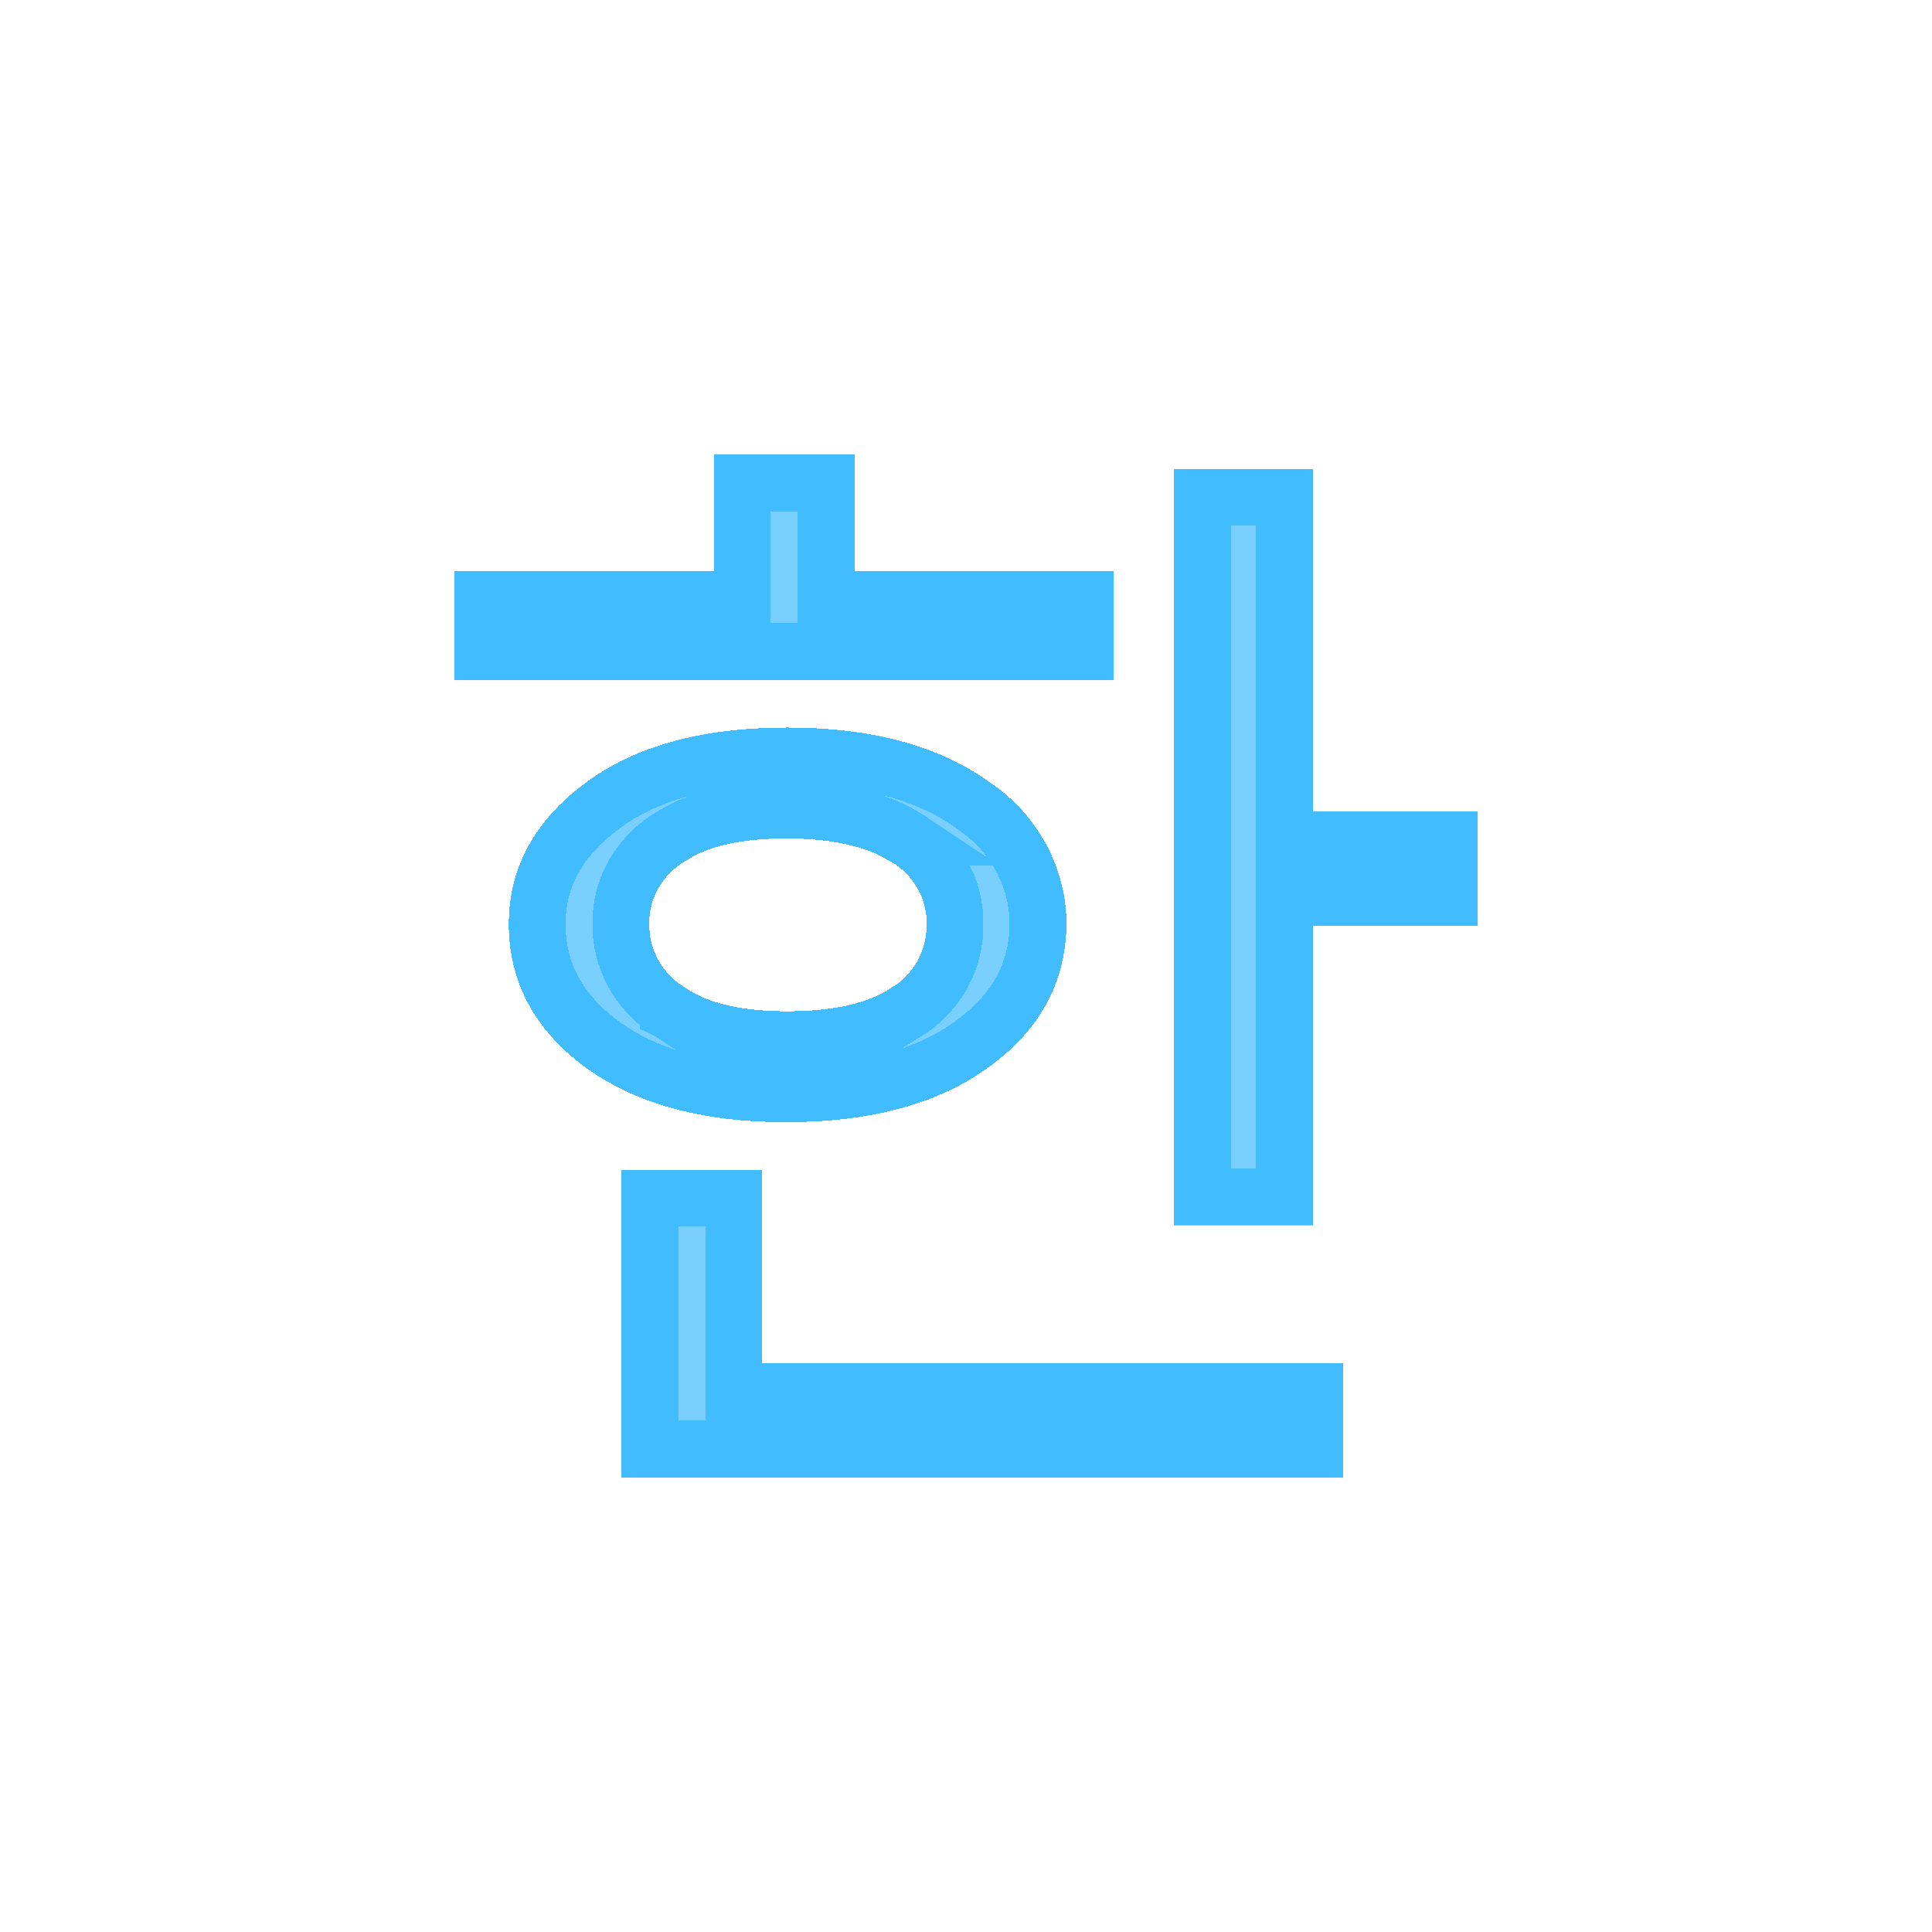 <?xml version="1.0" encoding="utf-8"?>
<svg xmlns="http://www.w3.org/2000/svg" fill="none" height="100%" overflow="visible" preserveAspectRatio="none" style="display: block;" viewBox="0 0 34 34" width="100%">
<g filter="url(#filter0_d_0_1192)" id="Vector">
<path d="M8 10.056H12.565V8H15.037V10.056H19.602V11.965H8V10.056ZM23.636 26H10.939V20.587H13.411V23.997H23.636V26ZM26 16.287H23.105V21.563H20.665V8.252H23.105V14.283H26V16.287ZM17.434 13.78C16.545 13.129 15.352 12.804 13.855 12.804C12.359 12.804 11.166 13.129 10.288 13.79C9.41 14.451 8.954 15.269 8.954 16.266C8.954 17.262 9.399 18.112 10.288 18.773C11.177 19.423 12.348 19.748 13.834 19.748C15.33 19.748 16.534 19.423 17.423 18.762C18.312 18.112 18.757 17.273 18.767 16.266C18.767 15.28 18.269 14.346 17.434 13.78ZM15.688 17.388C15.276 17.661 14.658 17.797 13.855 17.797C13.053 17.797 12.457 17.661 12.045 17.378C11.654 17.136 11.416 16.706 11.427 16.255C11.416 15.804 11.665 15.385 12.055 15.154C12.467 14.881 13.075 14.755 13.845 14.755C14.614 14.755 15.243 14.892 15.666 15.154C16.067 15.385 16.317 15.804 16.306 16.255C16.317 16.727 16.078 17.147 15.688 17.388Z" fill="#41BDFF" fill-opacity="0.7" shape-rendering="crispEdges"/>
<path d="M12.911 21.088V24.496H23.136V25.5H11.438V21.088H12.911ZM22.605 8.752V14.783H25.5V15.787H22.605V21.062H21.165V8.752H22.605ZM13.855 13.304C15.283 13.304 16.361 13.615 17.139 14.184L17.145 14.188L17.153 14.193C17.81 14.639 18.215 15.353 18.263 16.113L18.268 16.266C18.257 17.1 17.899 17.795 17.128 18.358L17.125 18.361C16.349 18.938 15.263 19.248 13.834 19.248C12.419 19.248 11.362 18.939 10.583 18.369C9.81 17.793 9.454 17.087 9.454 16.266C9.454 15.451 9.815 14.772 10.589 14.19C11.353 13.615 12.427 13.304 13.855 13.304ZM13.845 14.255C13.138 14.255 12.495 14.354 11.988 14.615L11.801 14.724C11.273 15.036 10.921 15.608 10.927 16.243C10.912 16.869 11.237 17.455 11.762 17.789V17.79L11.764 17.791C11.77 17.795 11.775 17.799 11.781 17.803V17.802C12.312 18.158 13.02 18.297 13.855 18.297C14.692 18.297 15.42 18.157 15.95 17.811L15.951 17.814C16.454 17.503 16.779 16.97 16.805 16.365L16.806 16.244C16.812 15.612 16.463 15.042 15.929 14.729H15.93C15.927 14.727 15.924 14.725 15.921 14.724C15.919 14.723 15.918 14.722 15.916 14.721H15.915C15.382 14.395 14.652 14.255 13.845 14.255ZM14.537 8.5V10.556H19.102V11.465H8.5V10.556H13.065V8.5H14.537Z" shape-rendering="crispEdges" stroke="#41BDFF"/>
</g>
<defs>
<filter color-interpolation-filters="sRGB" filterUnits="userSpaceOnUse" height="33.2" id="filter0_d_0_1192" width="33.2" x="0.4" y="0.4">
<feFlood flood-opacity="0" result="BackgroundImageFix"/>
<feColorMatrix in="SourceAlpha" result="hardAlpha" type="matrix" values="0 0 0 0 0 0 0 0 0 0 0 0 0 0 0 0 0 0 127 0"/>
<feOffset/>
<feGaussianBlur stdDeviation="3.8"/>
<feComposite in2="hardAlpha" operator="out"/>
<feColorMatrix type="matrix" values="0 0 0 0 0.255 0 0 0 0 0.739 0 0 0 0 1 0 0 0 0.53 0"/>
<feBlend in2="BackgroundImageFix" mode="normal" result="effect1_dropShadow_0_1192"/>
<feBlend in="SourceGraphic" in2="effect1_dropShadow_0_1192" mode="normal" result="shape"/>
</filter>
</defs>
</svg>